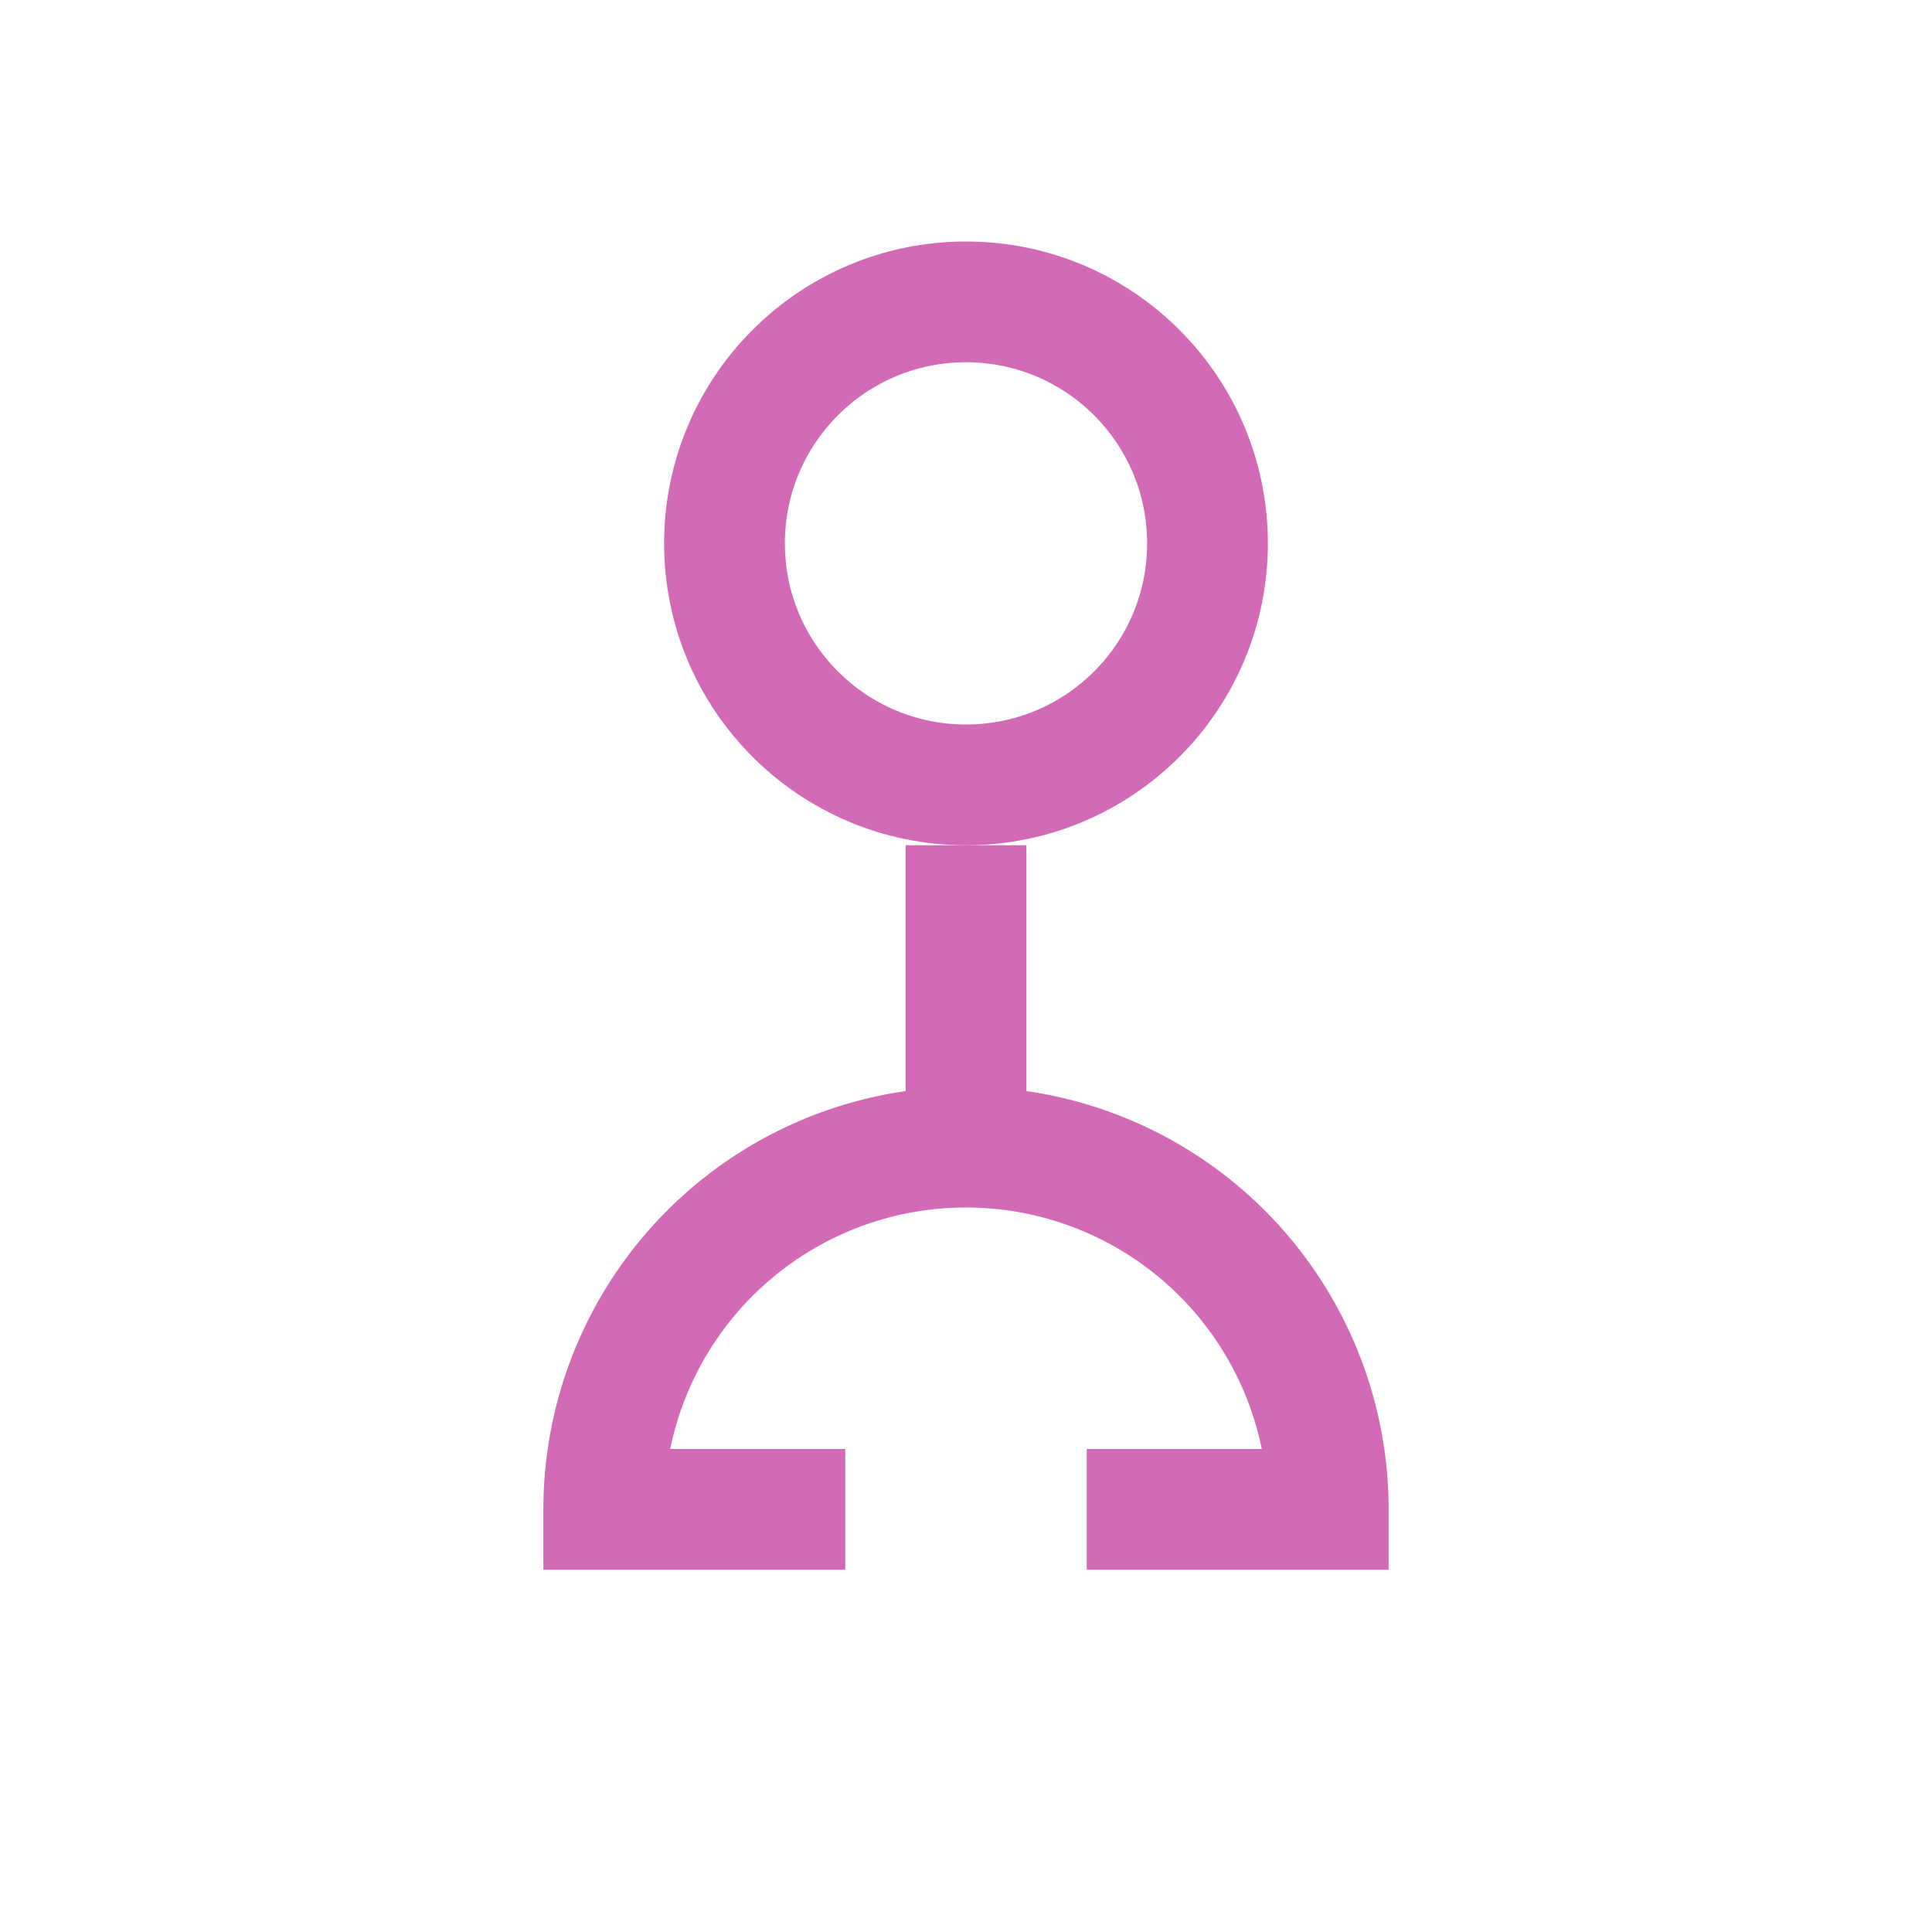 <svg xmlns="http://www.w3.org/2000/svg" width="64" height="64" viewBox="0 0 64 64">
<circle cx="32.0" cy="18" r="8" fill="none" stroke="#d36ab6" stroke-width="4"/><path d="M32.0,28 v10 a12,12 0 0 0 -12,12 h8 m8 0 h8 a12,12 0 0 0 -12,-12 v-10" fill="none" stroke="#d36ab6" stroke-width="4"/>
</svg>
